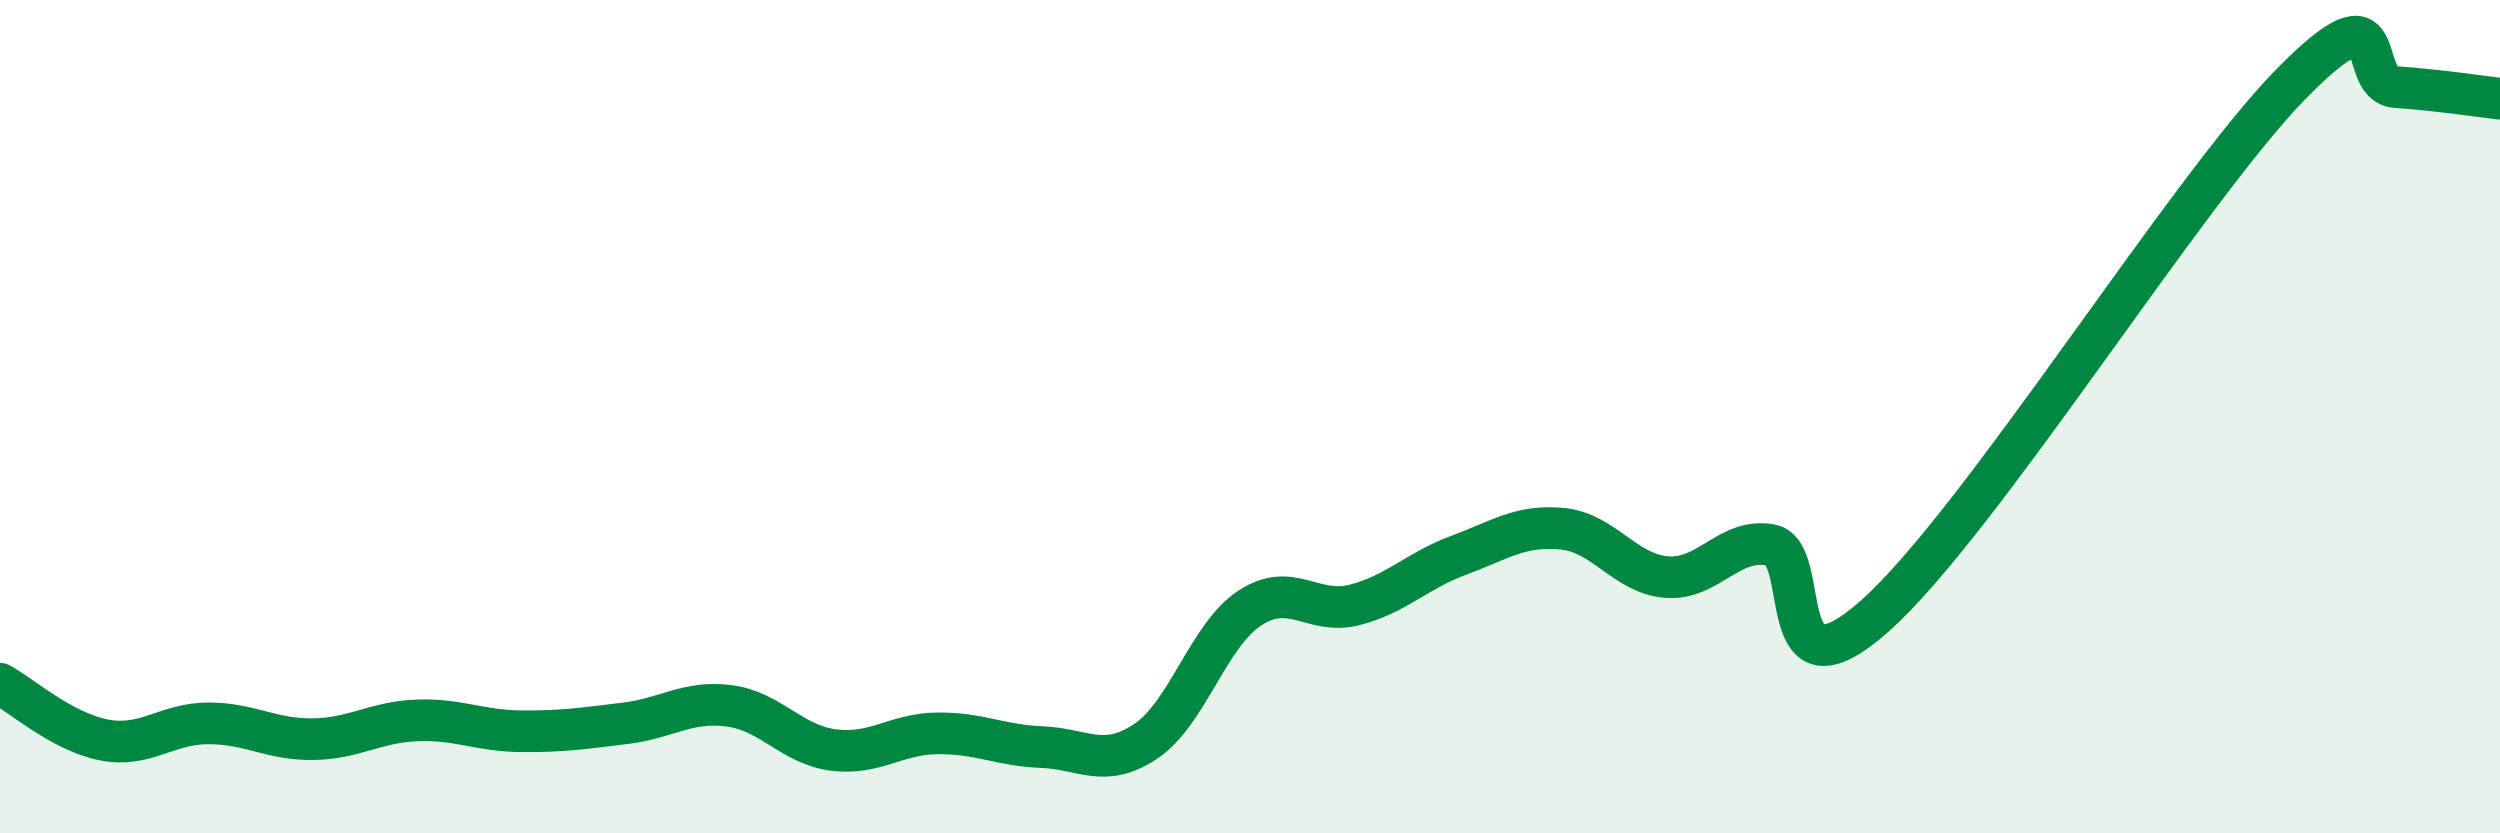 
    <svg width="60" height="20" viewBox="0 0 60 20" xmlns="http://www.w3.org/2000/svg">
      <path
        d="M 0,16.41 C 0.5,16.68 1.5,17.57 2.5,17.76 C 3.5,17.95 4,17.36 5,17.36 C 6,17.36 6.5,17.75 7.5,17.74 C 8.5,17.73 9,17.33 10,17.29 C 11,17.25 11.5,17.54 12.5,17.55 C 13.5,17.56 14,17.48 15,17.36 C 16,17.24 16.5,16.81 17.5,16.94 C 18.5,17.07 19,17.87 20,18 C 21,18.13 21.5,17.61 22.5,17.6 C 23.5,17.59 24,17.89 25,17.93 C 26,17.97 26.5,18.46 27.5,17.79 C 28.5,17.12 29,15.24 30,14.59 C 31,13.94 31.5,14.77 32.5,14.52 C 33.5,14.27 34,13.7 35,13.33 C 36,12.96 36.5,12.59 37.5,12.69 C 38.5,12.79 39,13.77 40,13.85 C 41,13.93 41.5,12.89 42.5,13.08 C 43.5,13.27 42.5,17 45,14.78 C 47.5,12.56 52.5,4.54 55,2 C 57.5,-0.54 56.5,2.02 57.5,2.09 C 58.5,2.16 59.5,2.31 60,2.37L60 20L0 20Z"
        fill="#008740"
        opacity="0.1"
        stroke-linecap="round"
        stroke-linejoin="round"
      />
      <path
        d="M 0,16.41 C 0.5,16.68 1.5,17.57 2.5,17.76 C 3.5,17.95 4,17.36 5,17.36 C 6,17.36 6.5,17.75 7.5,17.74 C 8.5,17.73 9,17.33 10,17.29 C 11,17.25 11.5,17.54 12.5,17.55 C 13.5,17.56 14,17.48 15,17.36 C 16,17.24 16.5,16.81 17.5,16.94 C 18.5,17.07 19,17.87 20,18 C 21,18.13 21.5,17.61 22.5,17.6 C 23.5,17.59 24,17.89 25,17.93 C 26,17.97 26.5,18.46 27.5,17.79 C 28.5,17.12 29,15.24 30,14.59 C 31,13.94 31.5,14.77 32.5,14.52 C 33.5,14.27 34,13.7 35,13.33 C 36,12.96 36.5,12.59 37.5,12.69 C 38.5,12.79 39,13.77 40,13.85 C 41,13.93 41.5,12.89 42.5,13.08 C 43.5,13.27 42.5,17 45,14.78 C 47.5,12.56 52.5,4.54 55,2 C 57.5,-0.54 56.5,2.02 57.5,2.09 C 58.5,2.16 59.5,2.31 60,2.37"
        stroke="#008740"
        stroke-width="1"
        fill="none"
        stroke-linecap="round"
        stroke-linejoin="round"
      />
    </svg>
  